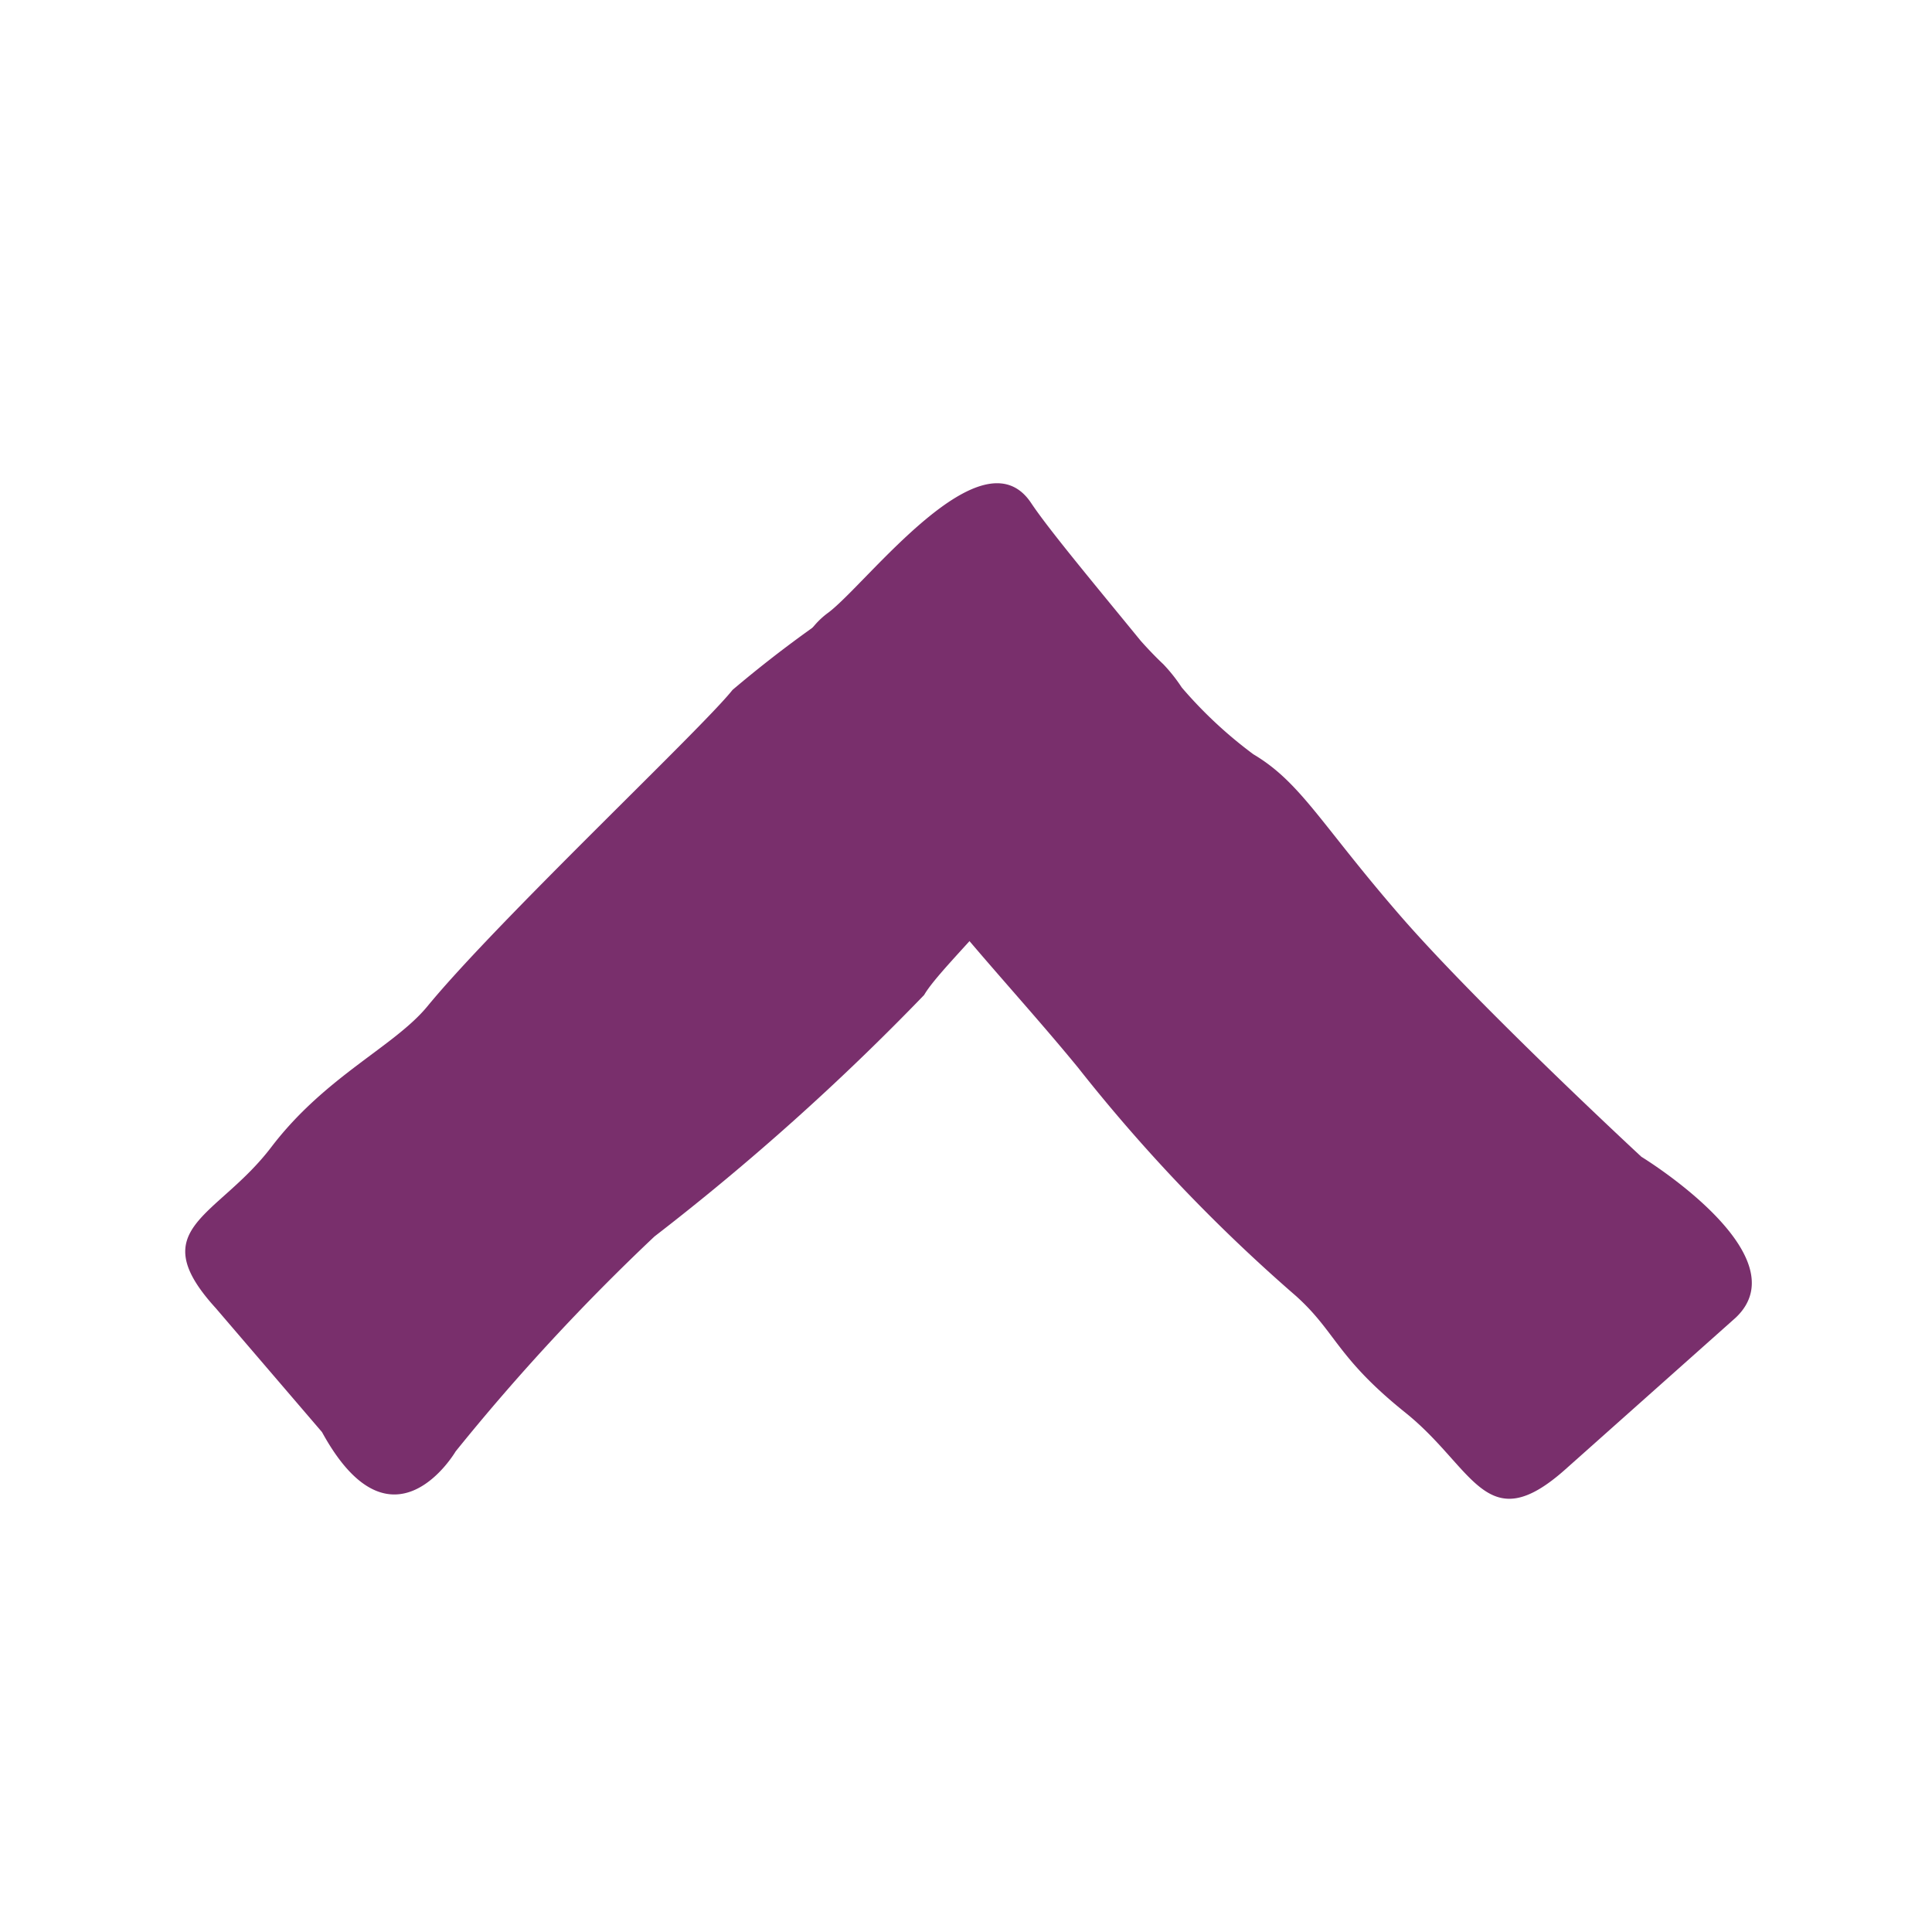 <svg id="Pieces" xmlns="http://www.w3.org/2000/svg" viewBox="0 0 24 24"><defs><style>.cls-1{fill:#792f6c;}</style></defs><path class="cls-1" d="M11,7.2A14.94,14.94,0,0,0,9.1,8.57c-.38.48-2.91,2.86-3.79,3.93-.41.5-1.27.87-1.94,1.75s-1.6,1-.69,2L4,17.79c.87,1.59,1.66.24,1.66.24a26.84,26.84,0,0,1,2.47-2.67,30.8,30.8,0,0,0,3.35-3c.23-.4,1.52-1.53,1.44-2a4.69,4.69,0,0,0-.28-.95,5.37,5.37,0,0,0-1.39-2C11.14,7.26,11.05,7.2,11,7.2Z"/><path class="cls-1" d="M10,7.94a1,1,0,0,1,.29-.33c.48-.36,1.91-2.28,2.52-1.36.22.33.78,1,1.36,1.71.16.18.28.29.28.29a2,2,0,0,1,.23.29,5.41,5.41,0,0,0,.89.83c.59.35.84.87,1.82,2s3,3,3,3,2,1.22,1.17,2l-2.1,1.87c-1,.9-1.14,0-2-.69s-.86-1-1.36-1.45a20.82,20.82,0,0,1-2.71-2.84c-.82-1-1.72-1.91-2.45-3a6.67,6.67,0,0,1-.7-1.18C10,8.63,9.86,8.28,10,7.94Z"/></svg>